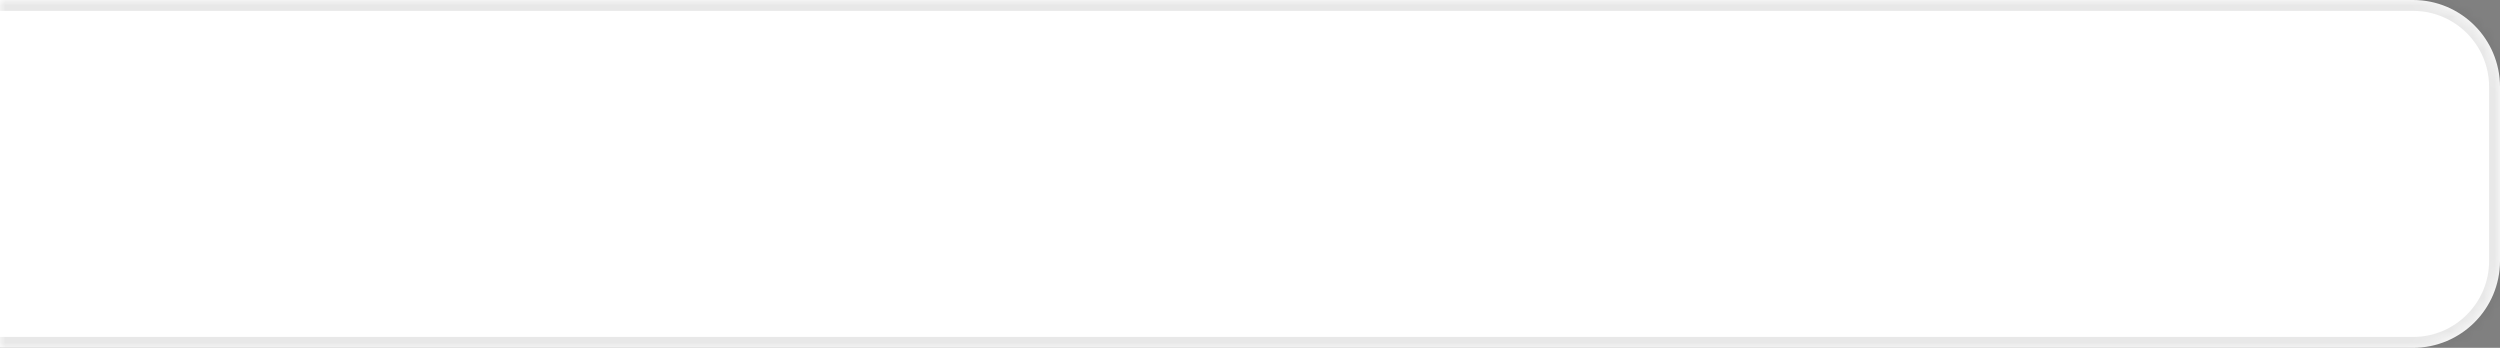 <?xml version="1.0" encoding="UTF-8"?> <svg xmlns="http://www.w3.org/2000/svg" width="230" height="32" viewBox="0 0 230 32" fill="none"><rect x="0" y="0" width="230" height="32" fill="#808080" stroke="none"/><mask id="path-1-inside-1_40_3927" fill="white"><path d="M0 0H222C226.418 0 230 3.582 230 8V24C230 28.418 226.418 32 222 32H0V0Z"></path></mask><path d="M0 0H222C226.418 0 230 3.582 230 8V24C230 28.418 226.418 32 222 32H0V0Z" fill="white"></path><path d="M0 -1H222C226.971 -1 231 3.029 231 8H229C229 4.134 225.866 1 222 1H0V-1ZM231 24C231 28.971 226.971 33 222 33H0V31H222C225.866 31 229 27.866 229 24H231ZM0 32V0V32ZM222 -1C226.971 -1 231 3.029 231 8V24C231 28.971 226.971 33 222 33V31C225.866 31 229 27.866 229 24V8C229 4.134 225.866 1 222 1V-1Z" fill="#181818" fill-opacity="0.1" mask="url(#path-1-inside-1_40_3927)"></path></svg> 